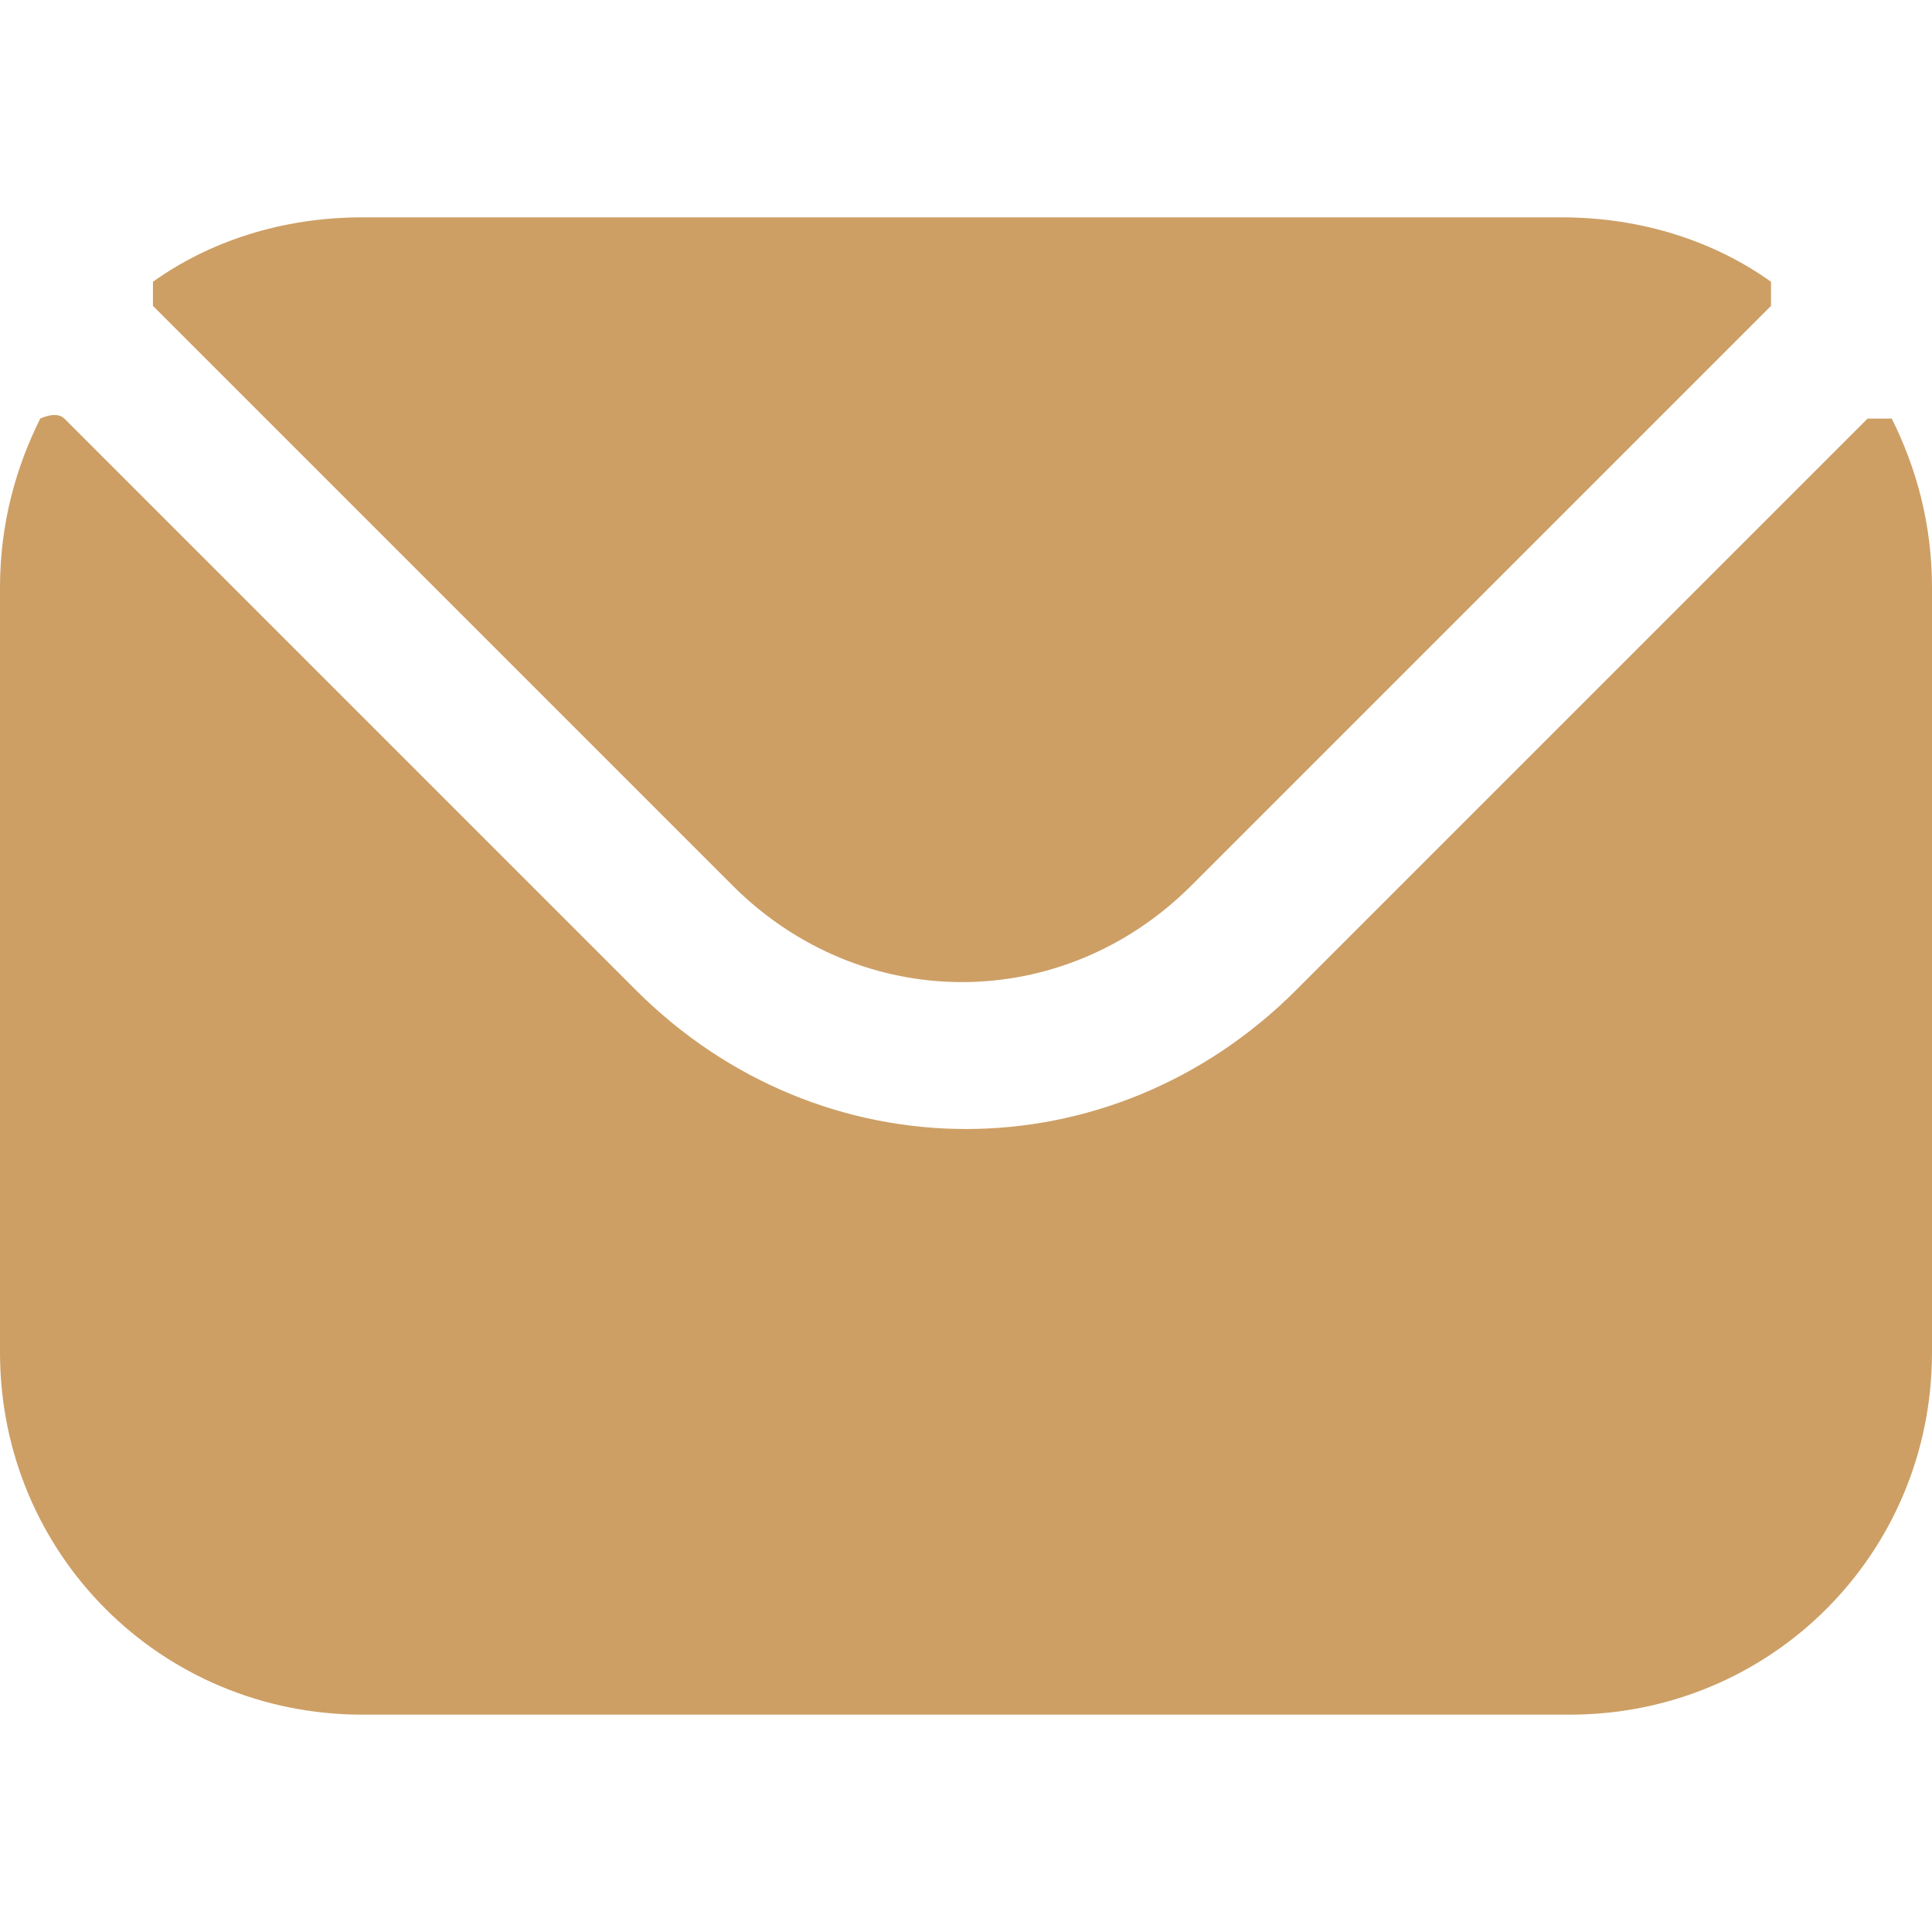 <?xml version="1.0" encoding="UTF-8"?>
<svg id="Layer_1" xmlns="http://www.w3.org/2000/svg" version="1.1" viewBox="0 0 24 24">
  <!-- Generator: Adobe Illustrator 29.0.0, SVG Export Plug-In . SVG Version: 2.1.0 Build 186)  -->
  <defs>
    <style>
      .st0 {
        fill: #cd9f65;
        fill-rule: evenodd;
      }
    </style>
  </defs>
  <path class="st0" d="M1.9,3.8l7.2,7.2c1.6,1.6,4.1,1.6,5.7,0l7.2-7.2c0,0,0-.2,0-.3-.7-.5-1.6-.8-2.6-.8H4.5c-1,0-1.9.3-2.6.8,0,0,0,.2,0,.3h0ZM0,7.3c0-.8.2-1.5.5-2.1,0,0,.2-.1.3,0l7.1,7.1c2.3,2.3,5.9,2.3,8.2,0l7.1-7.1c0,0,.2,0,.3,0,.3.6.5,1.3.5,2.1v9.5c0,2.5-2,4.5-4.5,4.5H4.5C2,21.3,0,19.3,0,16.8V7.3Z"/>
</svg>